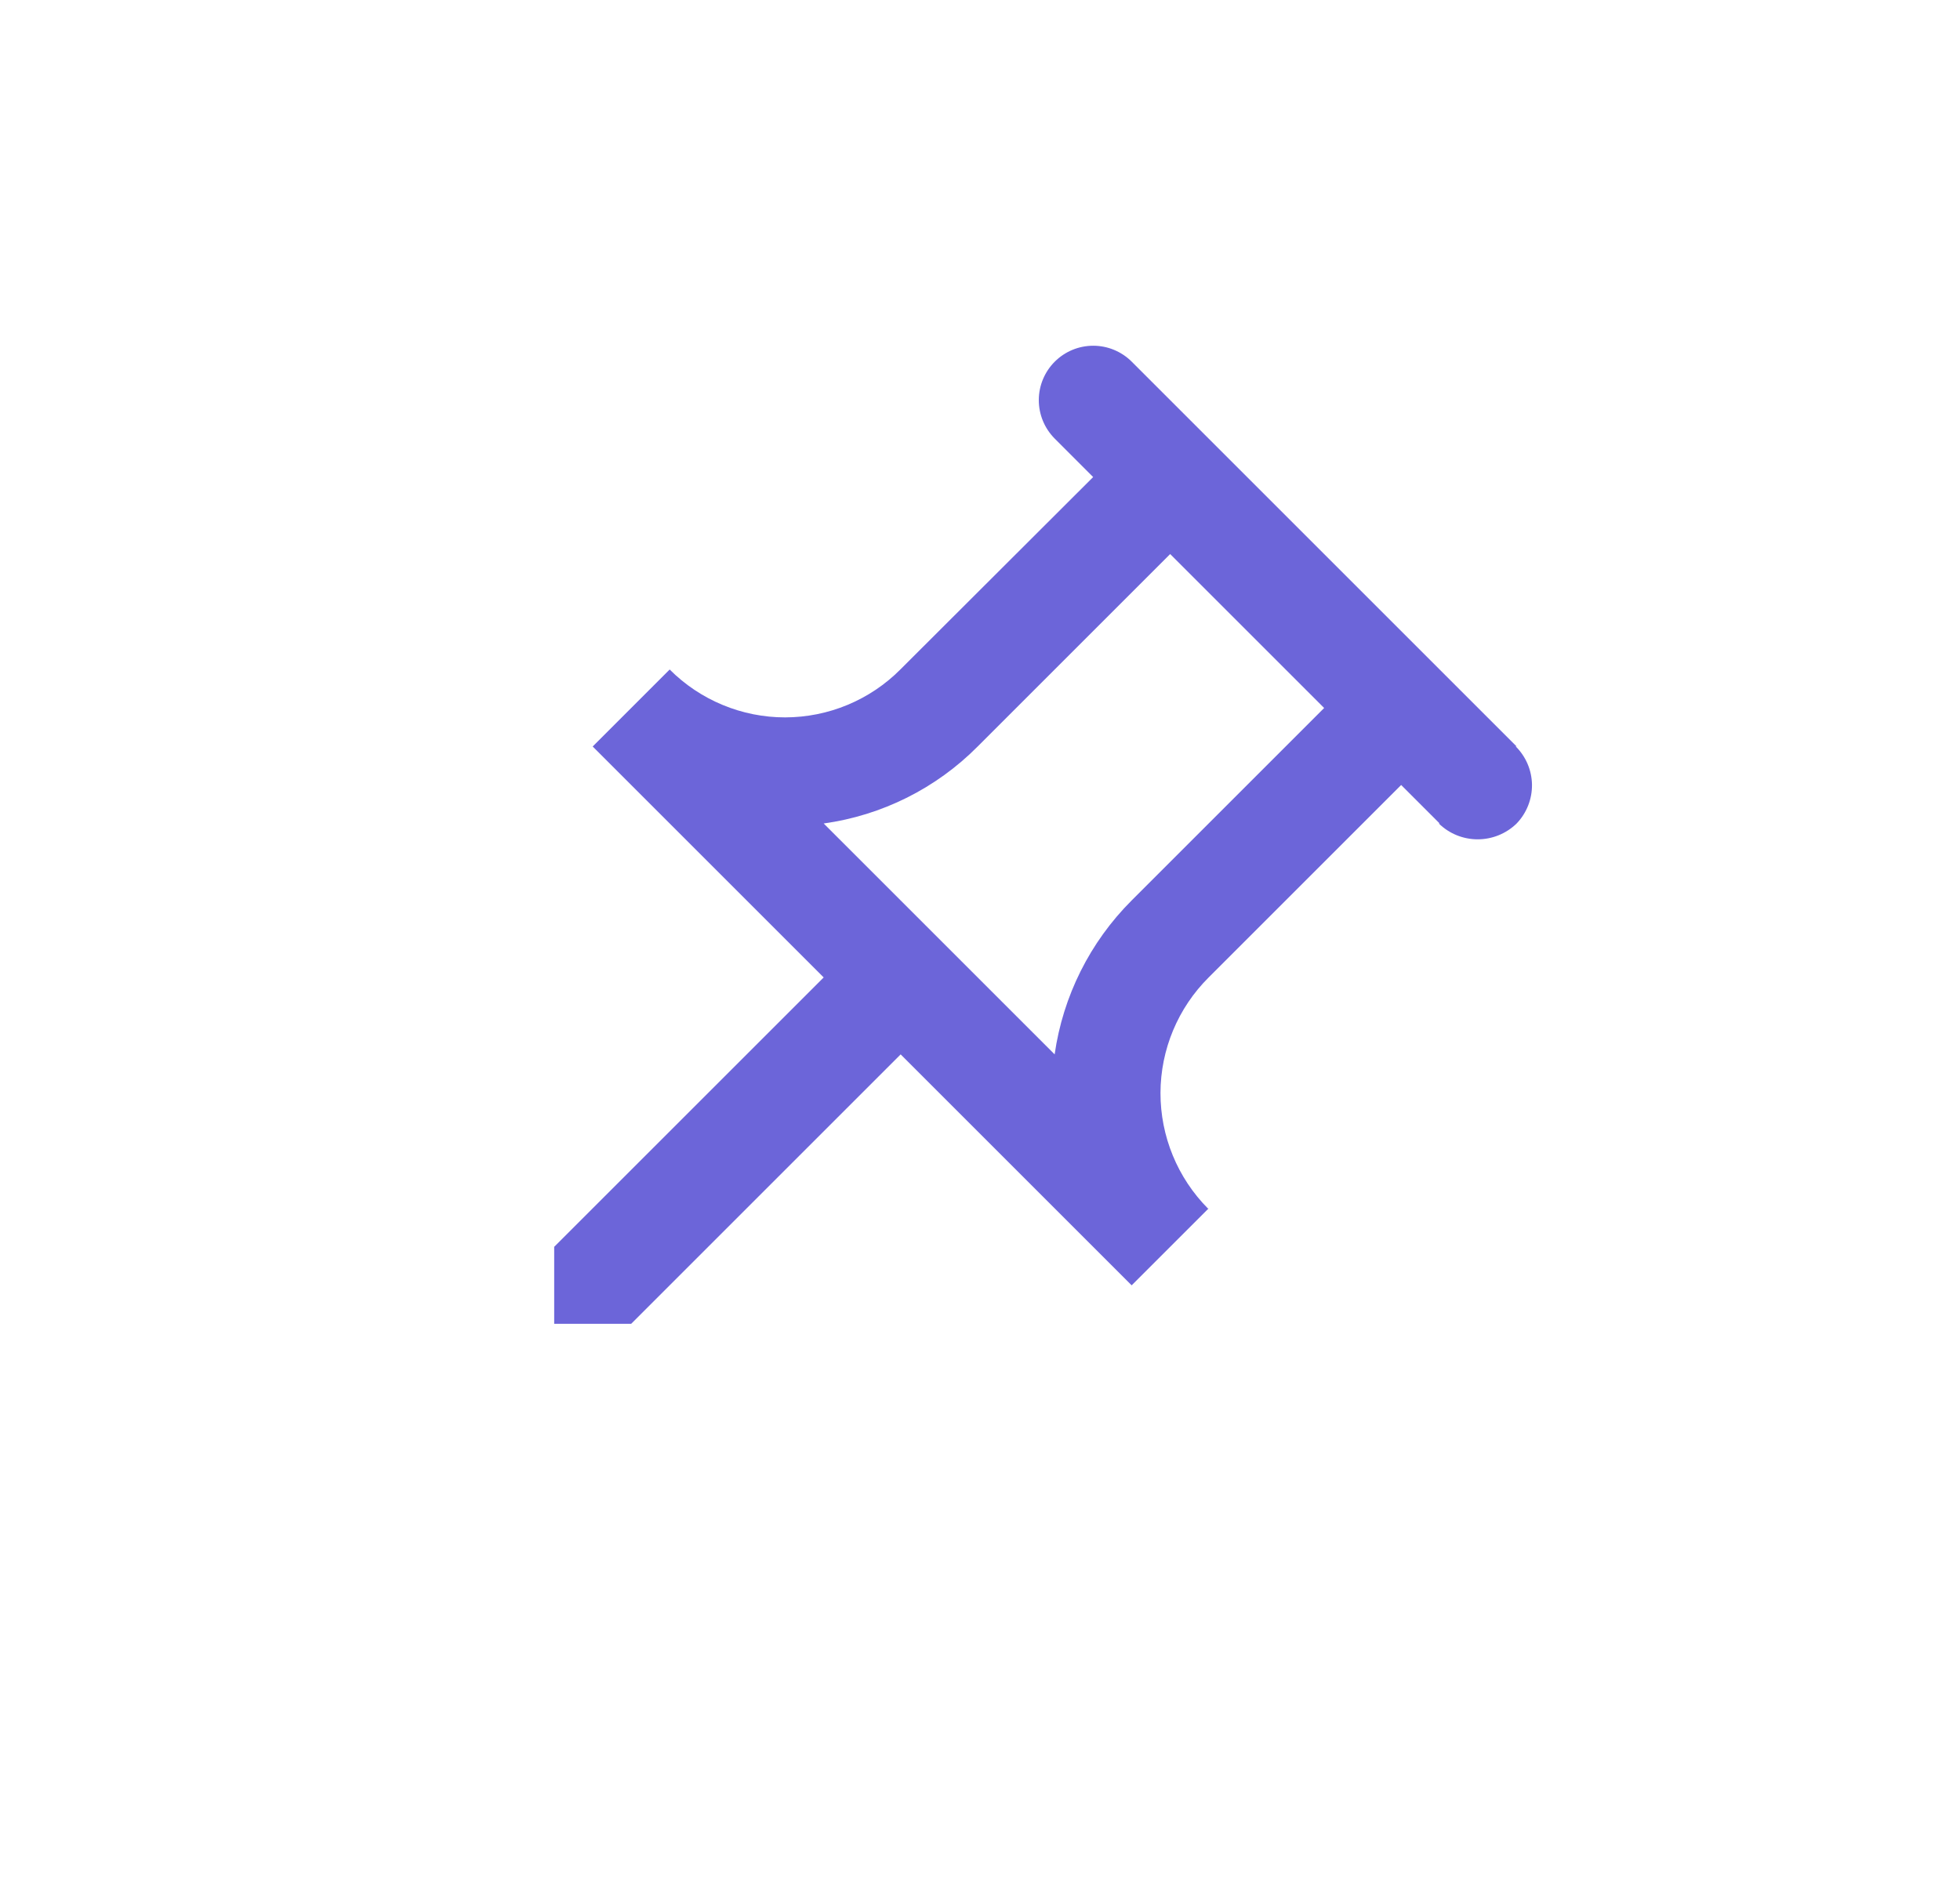 <svg width="48" height="46" viewBox="0 0 48 46" fill="none" xmlns="http://www.w3.org/2000/svg">
<g clip-path="url(#clip0_439_3086)">
<path d="M29.585 29.606C28.837 28.853 28.418 27.834 28.42 26.771C28.423 25.71 28.847 24.692 29.6 23.943L34.314 19.229L35.257 20.172L35.234 20.17C35.488 20.42 35.831 20.56 36.188 20.56C36.544 20.56 36.887 20.421 37.142 20.172C37.387 19.917 37.522 19.575 37.518 19.222C37.513 18.868 37.369 18.531 37.117 18.282L37.142 18.286L27.714 8.858C27.464 8.609 27.126 8.469 26.773 8.469C26.42 8.469 26.081 8.609 25.832 8.858C25.582 9.107 25.441 9.445 25.44 9.798C25.439 10.151 25.578 10.489 25.826 10.74L26.771 11.686L22.054 16.395C21.684 16.768 21.243 17.064 20.758 17.266C20.273 17.468 19.753 17.572 19.228 17.573C18.703 17.573 18.183 17.47 17.697 17.268C17.212 17.067 16.771 16.772 16.4 16.4L14.515 18.286L20.172 23.943L13.572 30.542V32.428H15.457L22.057 25.828L27.714 31.485L29.6 29.6L29.585 29.606ZM20.172 20.172C21.601 19.973 22.926 19.311 23.943 18.286L28.657 13.572L32.428 17.343L27.714 22.057C26.693 23.077 26.032 24.4 25.828 25.828L20.172 20.172Z" fill="#6C65D9"/>
</g>
<defs>
<clipPath id="clip0_439_3086">
<rect width="32" height="32" fill="white" transform="translate(23 0.373) rotate(45)"/>
</clipPath>
</defs>
</svg>
